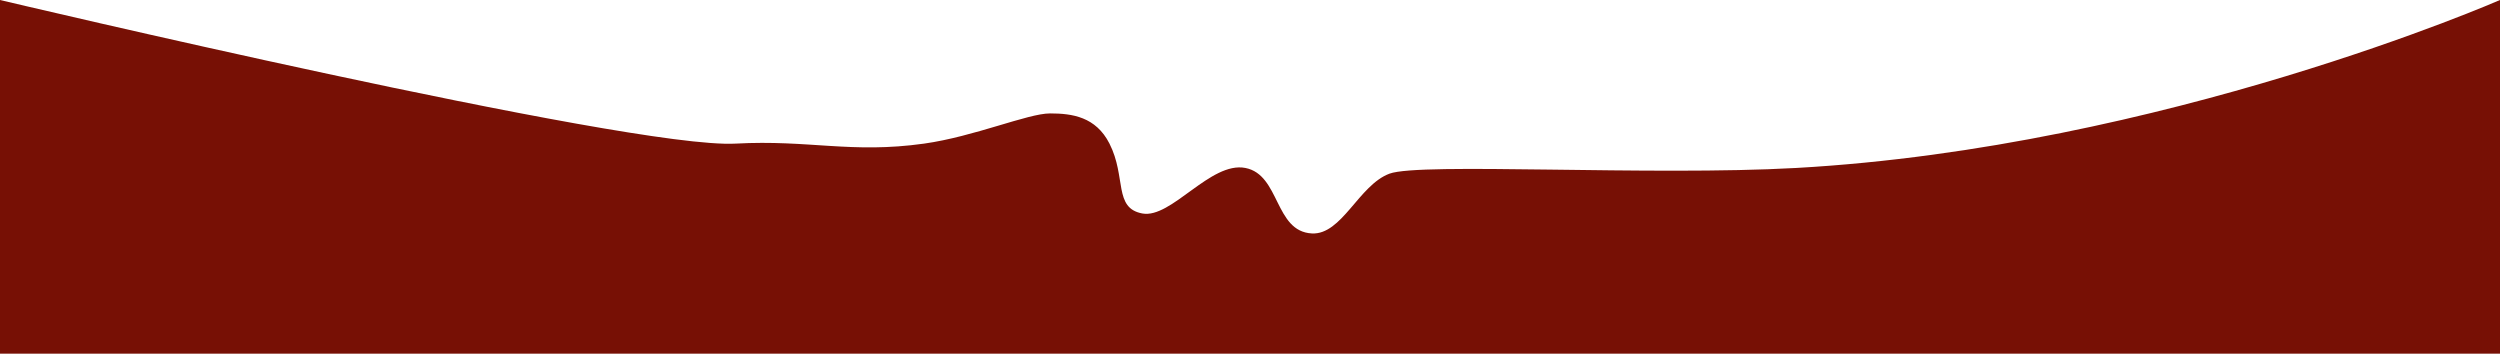 <?xml version="1.0" encoding="UTF-8"?> <svg xmlns="http://www.w3.org/2000/svg" width="3057" height="433" viewBox="0 0 3057 433" fill="none"><path d="M1356.67 175.608C1339.99 142.743 1311 138.694 1284 138.694C1257 138.694 1191.24 167.006 1130 175.608C1040.86 188.129 989.381 170.691 899.5 175.608C770.529 182.664 0 0 0 0V432.5H1284H1684H3057V0C3057 0 2645.1 180.19 2196.5 205.378C2018 215.4 1736.5 198.382 1699 212.374C1661.5 226.365 1640.87 287.363 1604.18 285.458C1558.31 283.076 1565.46 213.713 1522.87 205.378C1480.28 197.042 1432.32 267.596 1396.88 261.047C1361.44 254.497 1377.52 216.69 1356.67 175.608Z" fill="#771005"></path></svg> 
